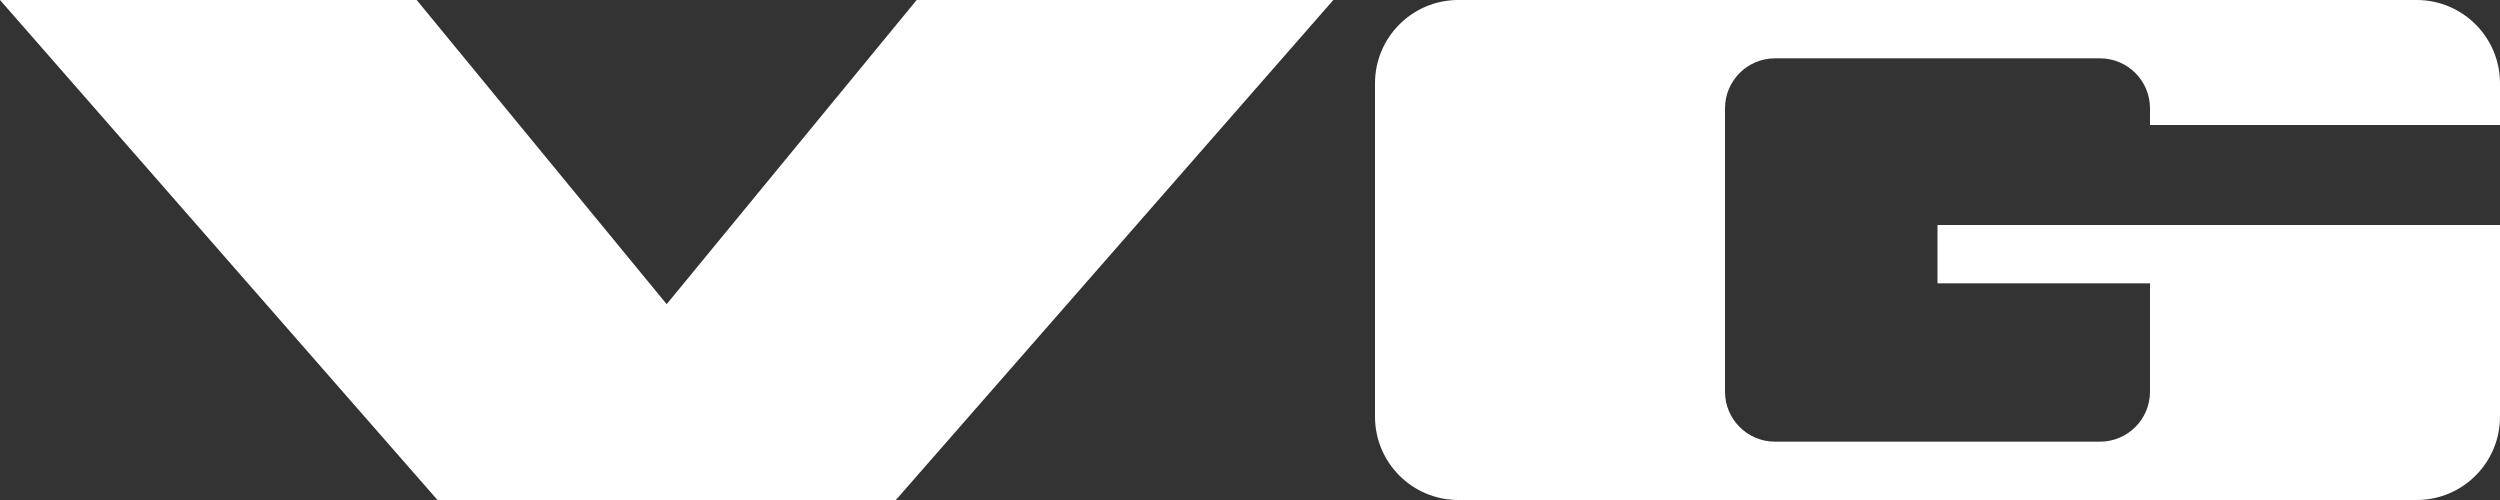 <svg class="_logo_6tx2u_98" fill="none" height="24" viewBox="0 0 120 24" width="120" xmlns="http://www.w3.org/2000/svg"><rect x="0" y="0" width="120" height="24" fill="#333333" stroke="none"/><path d="M120 20C120 22.209 118.209 24 116 24H70C67.791 24 66 22.209 66 20V4C66 1.791 67.791 0 70 0H116C118.209 0 120 1.791 120 4V6H103.2C103.2 5.719 103.2 5.451 103.2 5.2C103.2 3.874 102.125 2.8 100.8 2.8H85.2C83.874 2.8 82.8 3.875 82.8 5.2V18.8C82.8 20.125 83.874 21.2 85.2 21.2H100.8C102.125 21.2 103.2 20.125 103.2 18.8V13.6H93V10.8H120V20Z" fill="#ffffff"></path><path d="M21 24L0 0H20L32 14.6L44 0H64L43 24H21Z" fill="#ffffff"></path></svg>